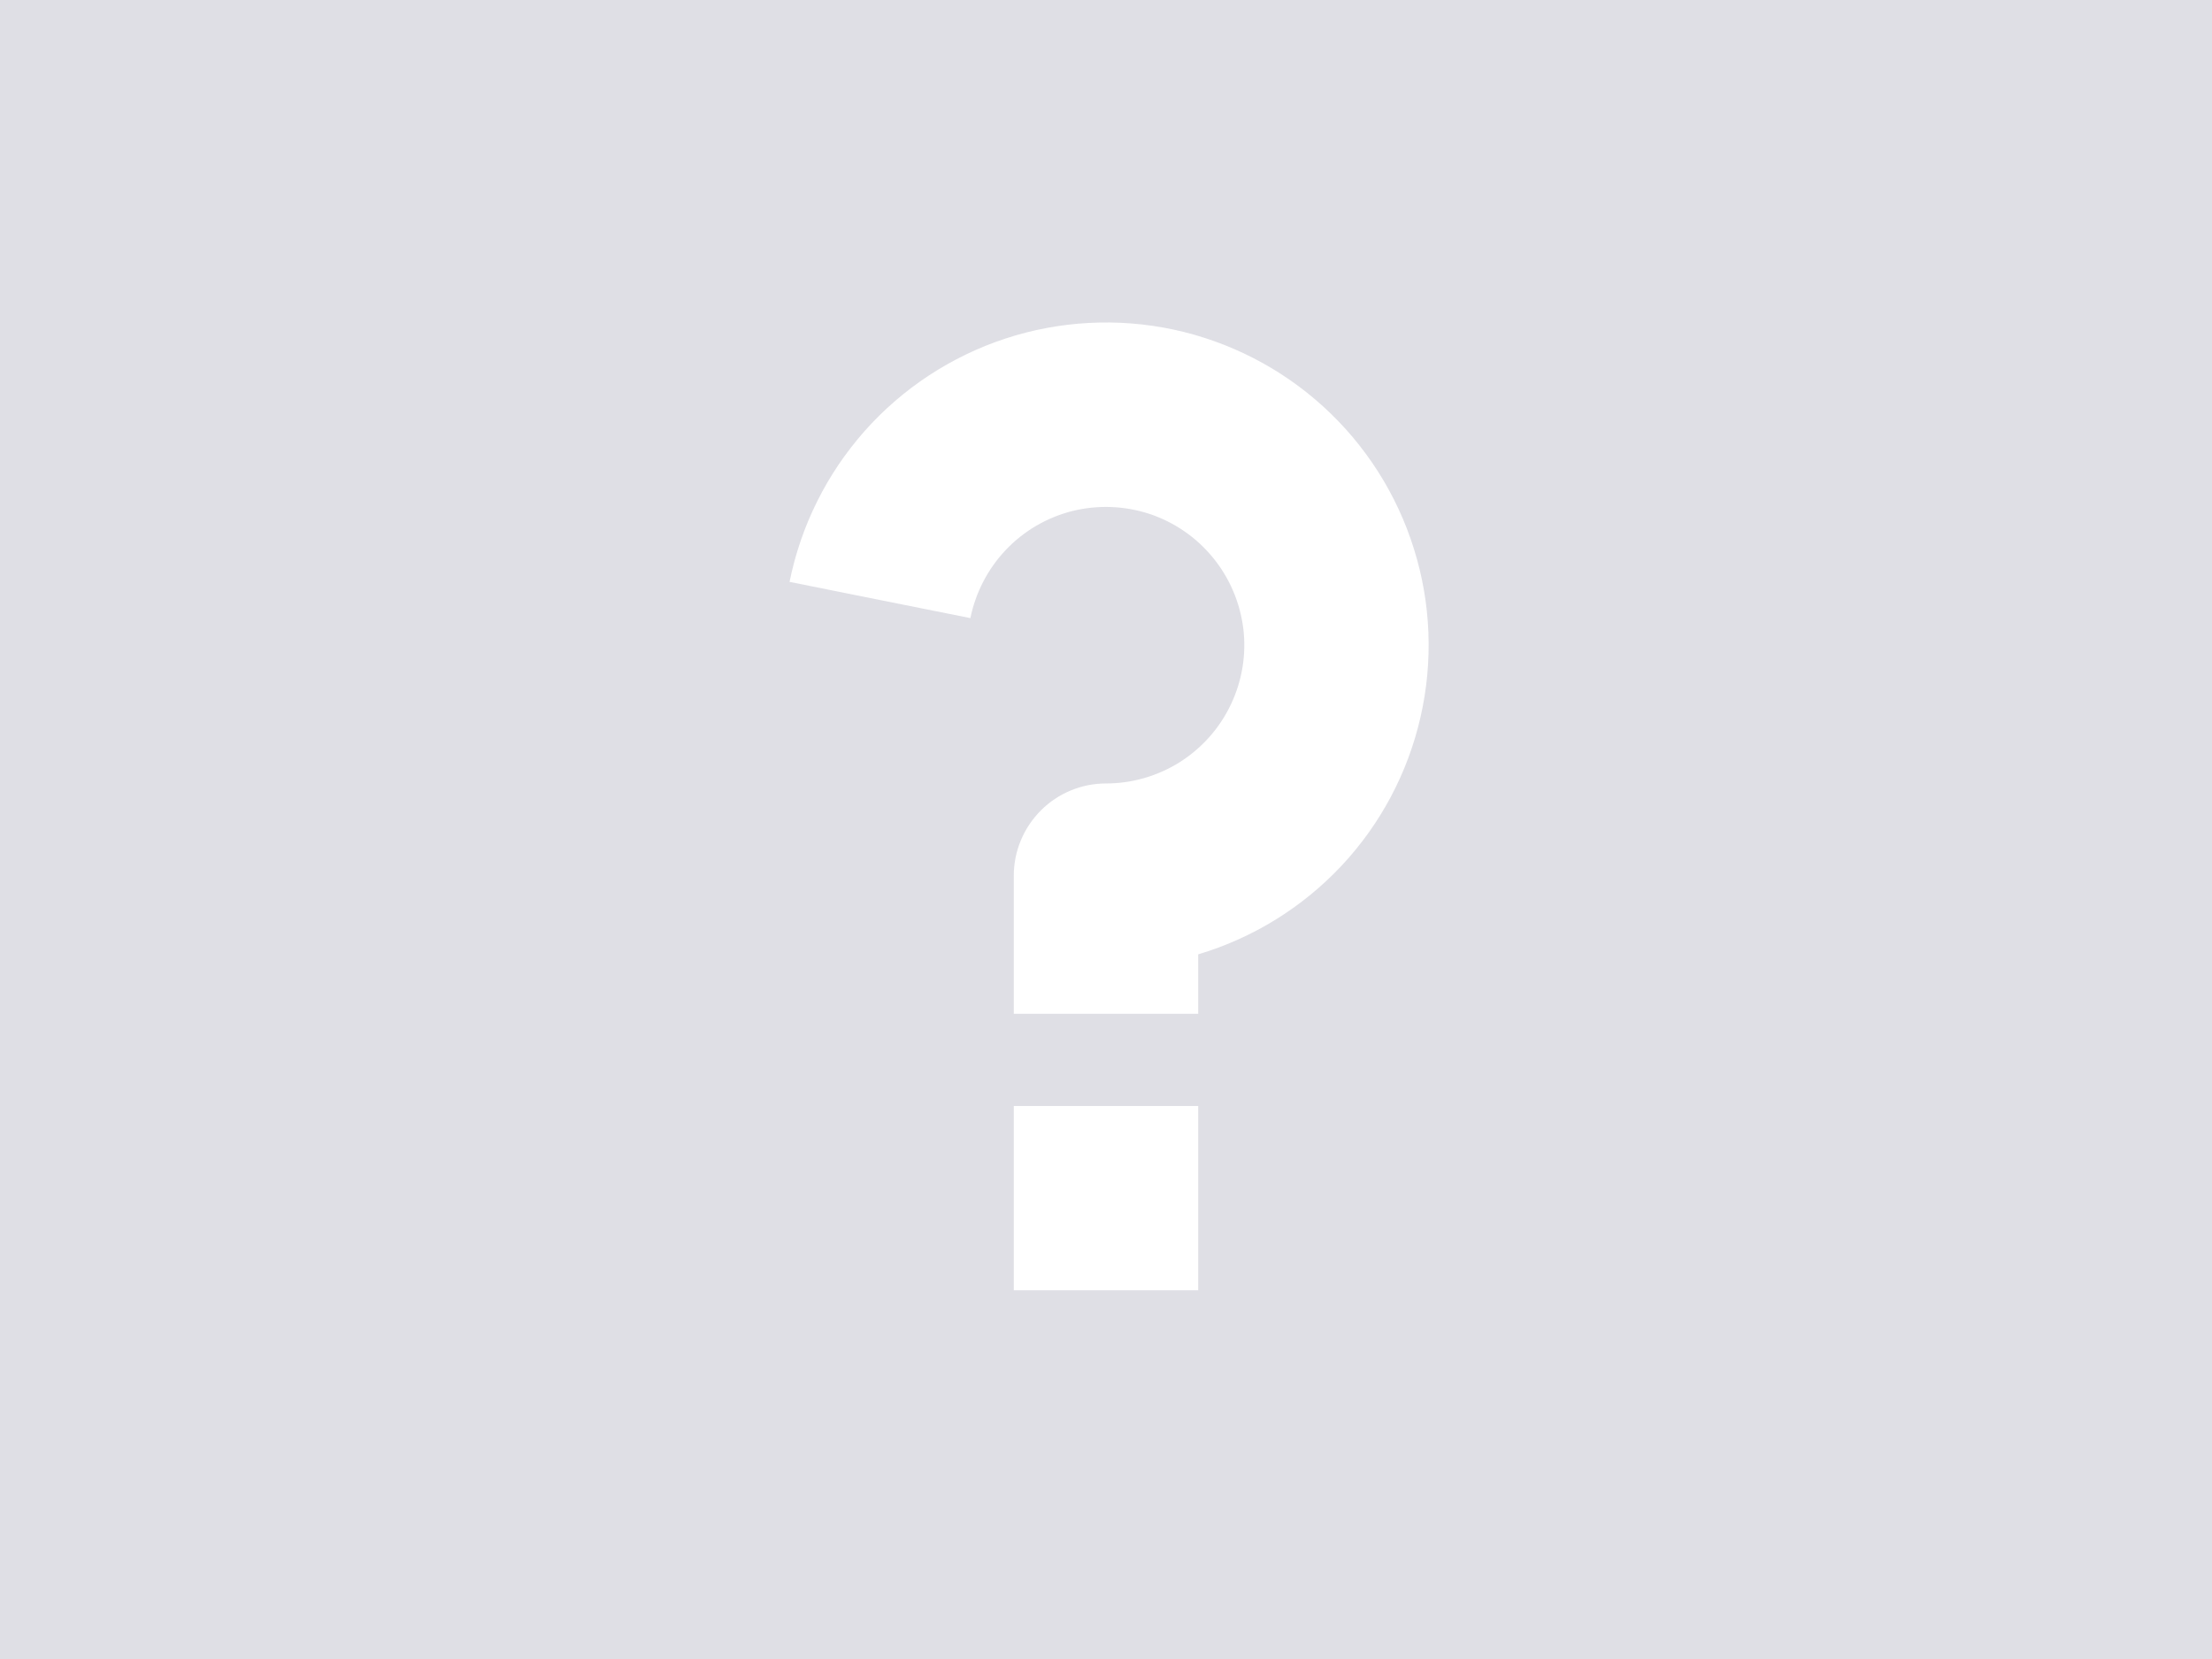 <svg width="16" height="12" viewBox="0 0 16 12" fill="none" xmlns="http://www.w3.org/2000/svg">
<g opacity="0.5">
<path fill-rule="evenodd" clip-rule="evenodd" d="M0 0H16V12H0V0ZM8.667 9.333V8H7.333V9.333H8.667ZM8.667 7.333V6.903C9.063 6.785 9.42 6.564 9.703 6.263C9.986 5.961 10.183 5.59 10.275 5.187C10.367 4.784 10.351 4.364 10.227 3.969C10.104 3.575 9.878 3.22 9.573 2.942C9.267 2.663 8.893 2.471 8.489 2.384C8.085 2.298 7.665 2.32 7.272 2.449C6.88 2.578 6.528 2.809 6.254 3.118C5.98 3.427 5.793 3.803 5.711 4.209L7.019 4.471C7.057 4.285 7.146 4.114 7.276 3.977C7.407 3.839 7.574 3.742 7.758 3.696C7.941 3.651 8.134 3.658 8.314 3.717C8.494 3.777 8.653 3.886 8.773 4.033C8.893 4.179 8.969 4.357 8.993 4.545C9.016 4.733 8.985 4.923 8.904 5.094C8.823 5.266 8.695 5.41 8.535 5.512C8.375 5.613 8.189 5.667 8 5.667C7.823 5.667 7.654 5.737 7.529 5.862C7.404 5.987 7.333 6.157 7.333 6.333V7.333H8.667Z" fill="#BFBFCB"/>
</g>
</svg>
